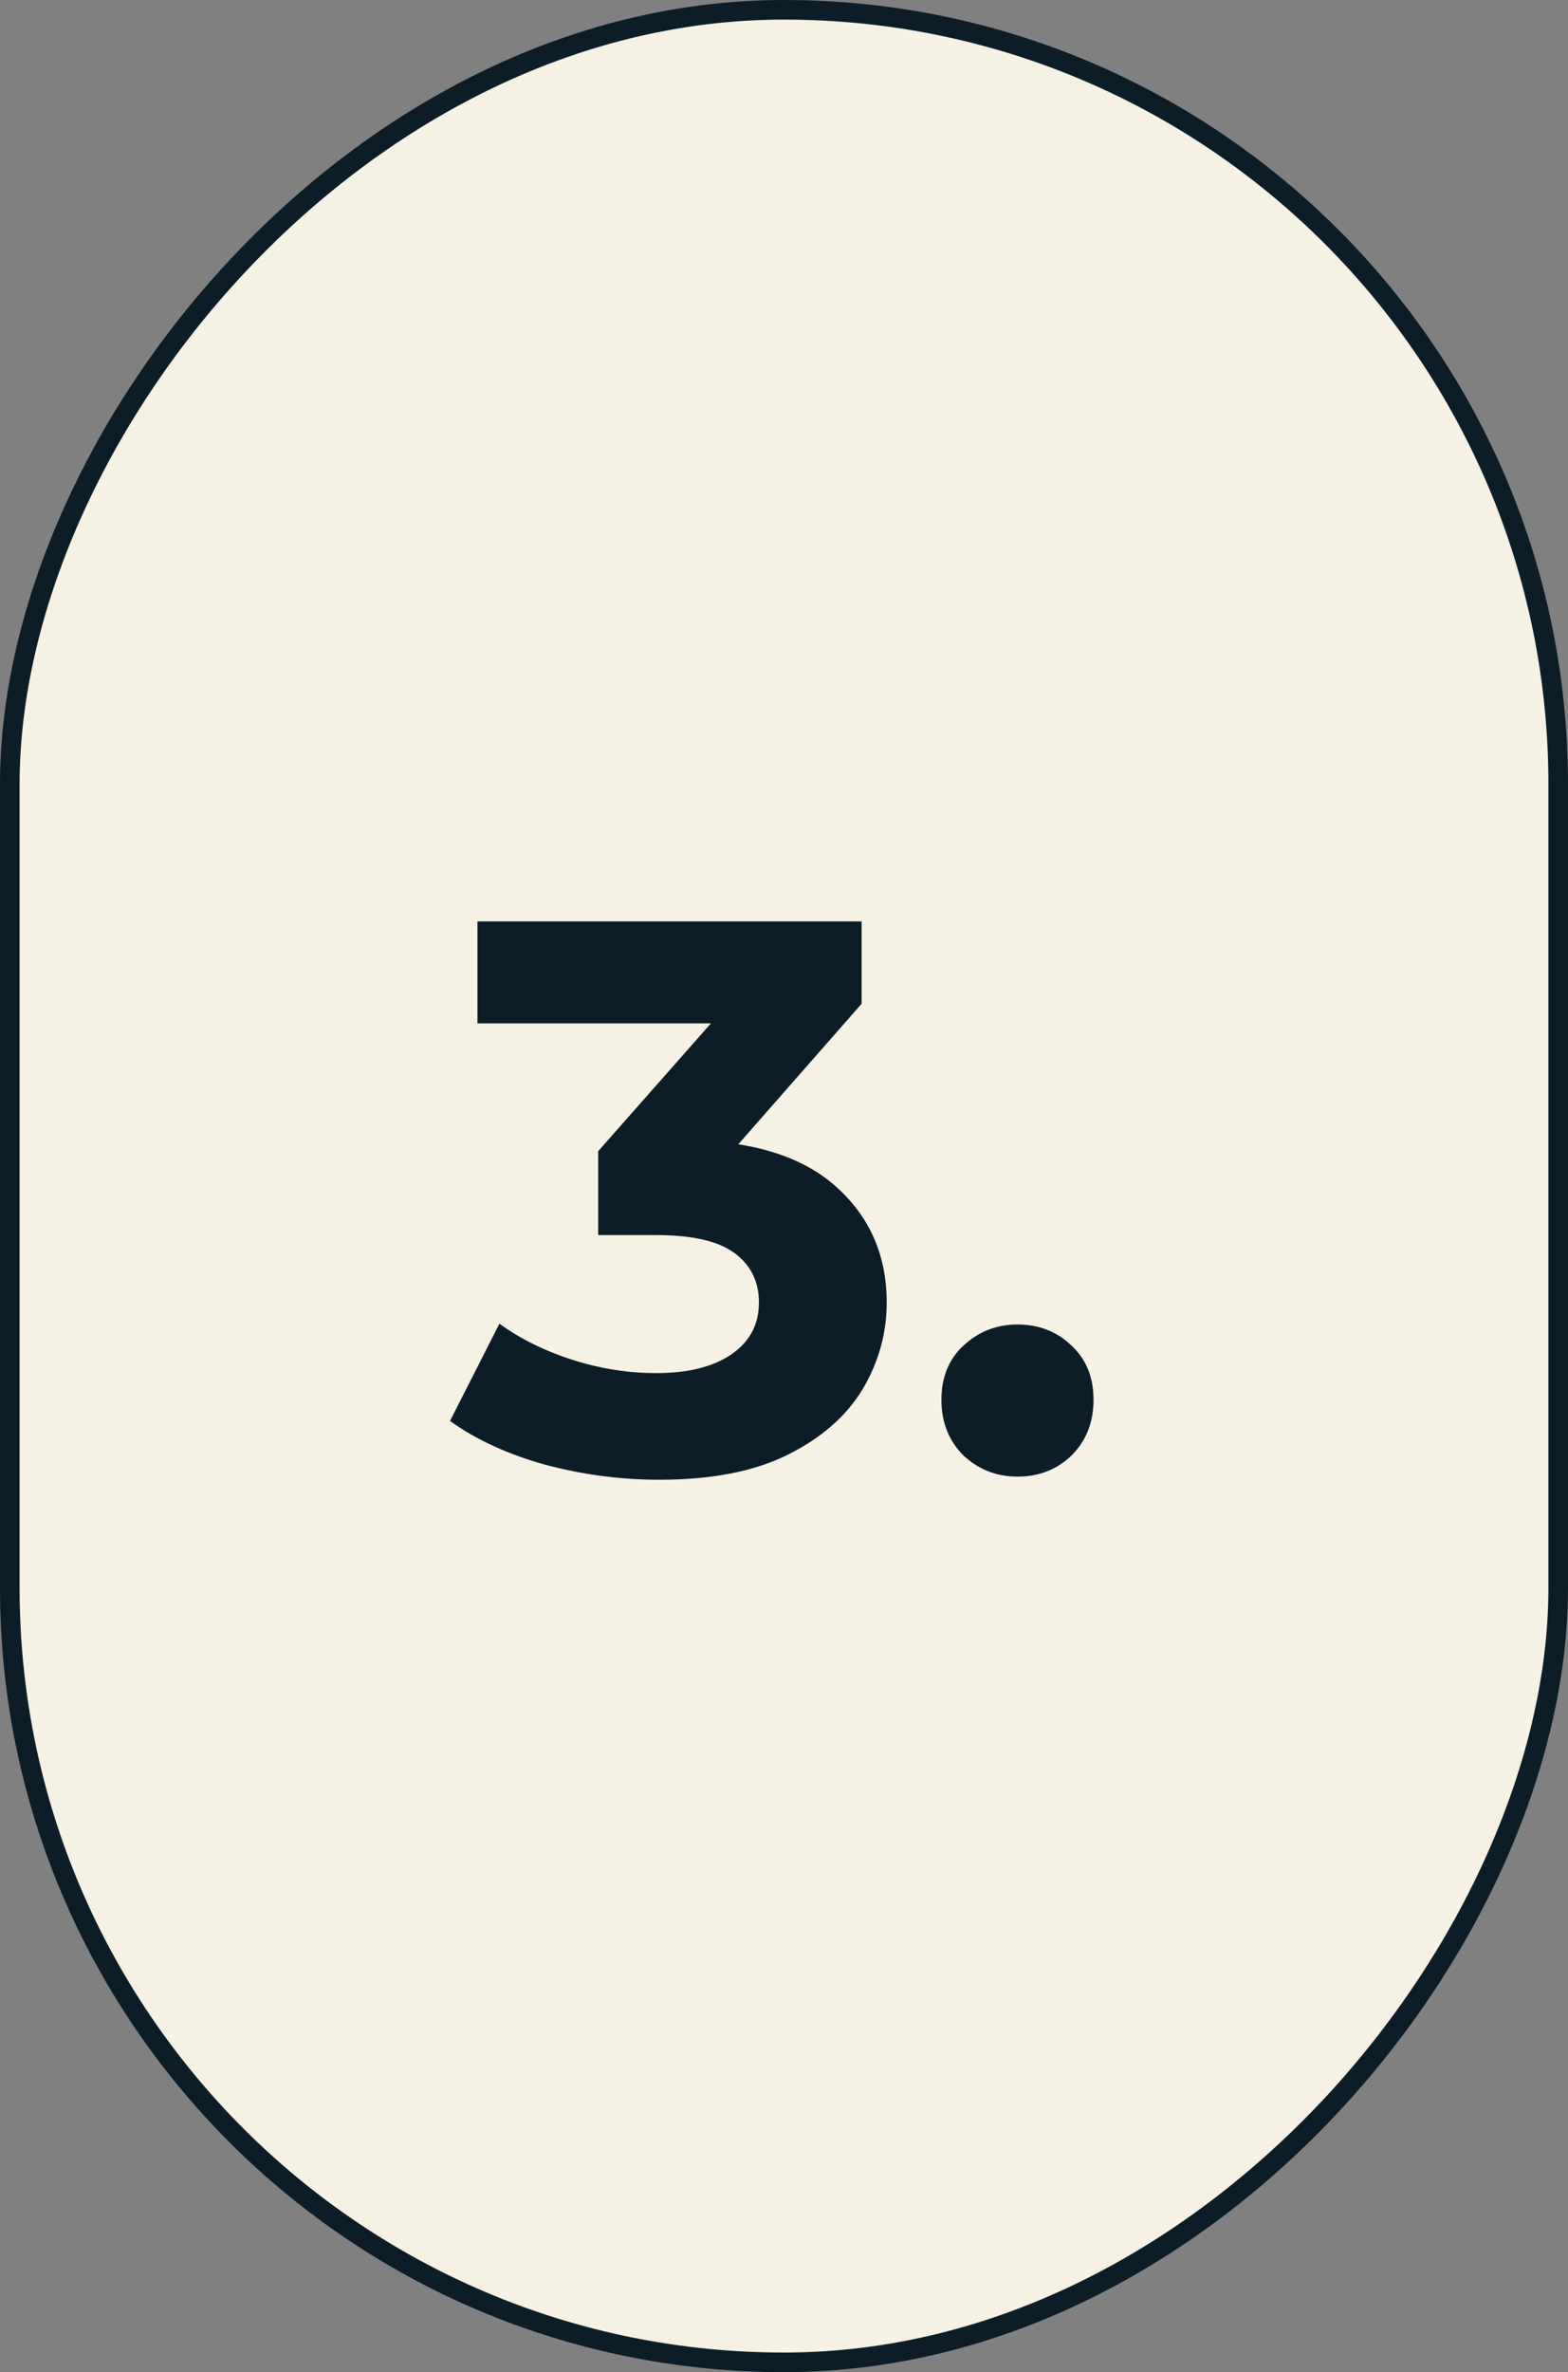 <svg width="80" height="121" viewBox="0 0 80 121" fill="none" xmlns="http://www.w3.org/2000/svg">
<rect x="0" y="0" width="80" height="121" fill="#808080" stroke="none"/>
<rect x="-0.5" y="0.5" width="79" height="120" rx="39.5" transform="matrix(-1 0 0 1 79 0)" fill="#F5F1E5" stroke="#0D1D28"/>
<path d="M33.64 75.48C31.693 75.48 29.76 75.227 27.84 74.72C25.92 74.187 24.293 73.44 22.96 72.48L25.48 67.52C26.547 68.293 27.787 68.907 29.2 69.36C30.613 69.813 32.04 70.04 33.48 70.04C35.107 70.04 36.387 69.72 37.32 69.08C38.253 68.44 38.72 67.56 38.72 66.44C38.72 65.373 38.307 64.533 37.48 63.92C36.653 63.307 35.32 63 33.48 63H30.52V58.72L38.32 49.88L39.04 52.2H24.36V47H43.96V51.2L36.2 60.04L32.92 58.16H34.8C38.24 58.16 40.84 58.933 42.6 60.48C44.36 62.027 45.24 64.013 45.24 66.44C45.24 68.013 44.827 69.493 44 70.88C43.173 72.24 41.907 73.347 40.2 74.2C38.493 75.053 36.307 75.48 33.64 75.48ZM51.912 75.32C50.845 75.32 49.925 74.96 49.152 74.24C48.405 73.493 48.032 72.547 48.032 71.4C48.032 70.253 48.405 69.333 49.152 68.64C49.925 67.92 50.845 67.56 51.912 67.56C53.005 67.56 53.925 67.92 54.672 68.64C55.419 69.333 55.792 70.253 55.792 71.4C55.792 72.547 55.419 73.493 54.672 74.24C53.925 74.96 53.005 75.32 51.912 75.32Z" fill="#0D1D28"/>
</svg>
